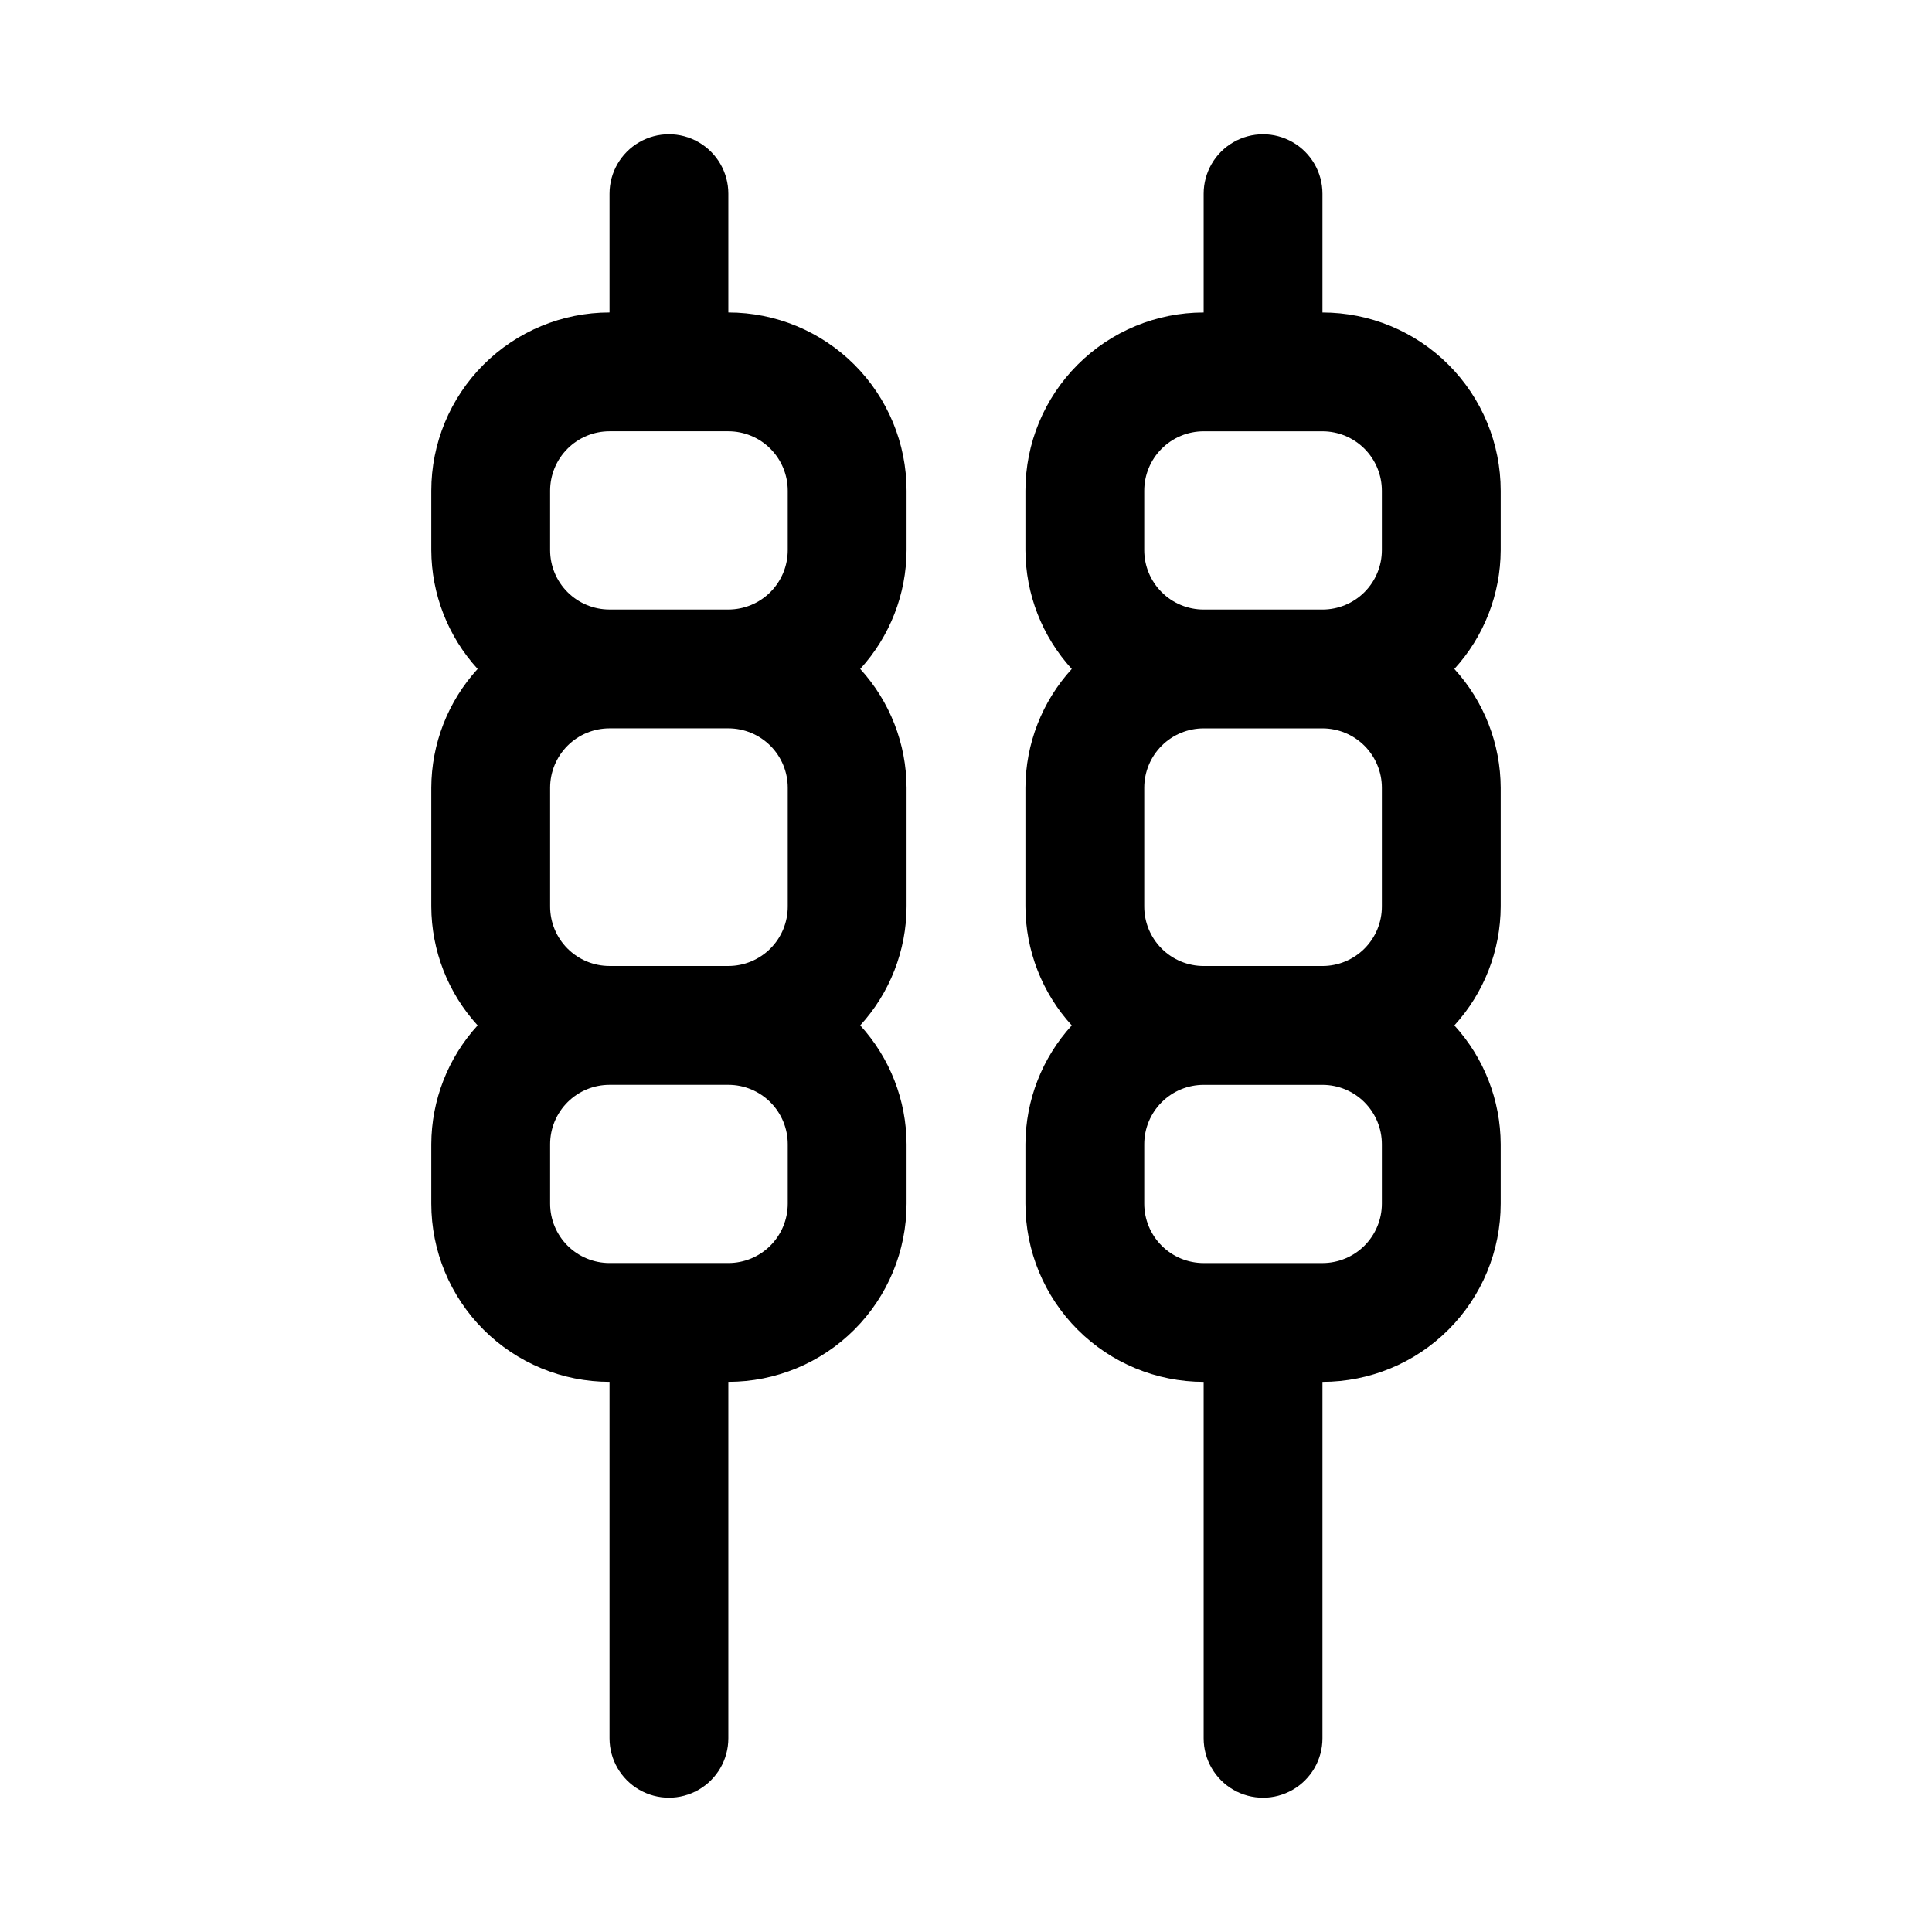 <?xml version="1.0" encoding="UTF-8"?>
<!-- Uploaded to: ICON Repo, www.iconrepo.com, Generator: ICON Repo Mixer Tools -->
<svg fill="#000000" width="800px" height="800px" version="1.1" viewBox="144 144 512 512" xmlns="http://www.w3.org/2000/svg">
 <g>
  <path d="m541.7 274.05c0-12.527-4.977-24.543-13.836-33.398-8.855-8.859-20.871-13.836-33.398-13.836v-31.488c0-5.625-3-10.82-7.871-13.633s-10.871-2.812-15.742 0-7.871 8.008-7.871 13.633v31.488c-12.527 0-24.543 4.977-33.398 13.836-8.859 8.855-13.836 20.871-13.836 33.398v15.742c0.043 11.656 4.418 22.883 12.281 31.488-7.863 8.609-12.238 19.832-12.281 31.488v31.488c0.043 11.656 4.418 22.883 12.281 31.488-7.863 8.605-12.238 19.832-12.281 31.488v15.746c0 12.523 4.977 24.539 13.836 33.395 8.855 8.859 20.871 13.836 33.398 13.836v94.465c0 5.625 3 10.82 7.871 13.633s10.871 2.812 15.742 0 7.871-8.008 7.871-13.633v-94.465c12.527 0 24.543-4.977 33.398-13.836 8.859-8.855 13.836-20.871 13.836-33.395v-15.746c-0.043-11.656-4.418-22.883-12.281-31.488 7.863-8.605 12.238-19.832 12.281-31.488v-31.488c-0.043-11.656-4.418-22.879-12.281-31.488 7.863-8.605 12.238-19.832 12.281-31.488zm-94.465 0c0-4.176 1.66-8.18 4.613-11.133 2.949-2.953 6.957-4.613 11.133-4.613h31.488-0.004c4.176 0 8.184 1.66 11.133 4.613 2.953 2.953 4.613 6.957 4.613 11.133v15.742c0 4.176-1.66 8.18-4.613 11.133-2.949 2.953-6.957 4.613-11.133 4.613h-31.484c-4.176 0-8.184-1.66-11.133-4.613-2.953-2.953-4.613-6.957-4.613-11.133zm62.977 78.719v31.488c0 4.176-1.66 8.18-4.613 11.133-2.949 2.953-6.957 4.613-11.133 4.613h-31.484c-4.176 0-8.184-1.66-11.133-4.613-2.953-2.953-4.613-6.957-4.613-11.133v-31.488c0-4.176 1.66-8.18 4.613-11.133 2.949-2.953 6.957-4.609 11.133-4.609h31.488-0.004c4.176 0 8.184 1.656 11.133 4.609 2.953 2.953 4.613 6.957 4.613 11.133zm0 110.21v0.004c0 4.172-1.66 8.18-4.613 11.133-2.949 2.949-6.957 4.609-11.133 4.609h-31.484c-4.176 0-8.184-1.66-11.133-4.609-2.953-2.953-4.613-6.961-4.613-11.133v-15.746c0-4.176 1.66-8.18 4.613-11.133 2.949-2.953 6.957-4.609 11.133-4.609h31.488-0.004c4.176 0 8.184 1.656 11.133 4.609 2.953 2.953 4.613 6.957 4.613 11.133z"/>
  <path d="m337.02 226.81v-31.488c0-5.625-3-10.82-7.875-13.633-4.871-2.812-10.871-2.812-15.742 0s-7.871 8.008-7.871 13.633v31.488c-12.527 0-24.543 4.977-33.398 13.836-8.859 8.855-13.836 20.871-13.836 33.398v15.742c0.043 11.656 4.418 22.883 12.281 31.488-7.863 8.609-12.238 19.832-12.281 31.488v31.488c0.043 11.656 4.418 22.883 12.281 31.488-7.863 8.605-12.238 19.832-12.281 31.488v15.746c0 12.523 4.977 24.539 13.836 33.395 8.855 8.859 20.871 13.836 33.398 13.836v94.465c0 5.625 3 10.82 7.871 13.633s10.871 2.812 15.742 0c4.875-2.812 7.875-8.008 7.875-13.633v-94.465c12.527 0 24.539-4.977 33.398-13.836 8.855-8.855 13.832-20.871 13.832-33.395v-15.746c-0.039-11.656-4.418-22.883-12.281-31.488 7.863-8.605 12.242-19.832 12.281-31.488v-31.488c-0.039-11.656-4.418-22.879-12.281-31.488 7.863-8.605 12.242-19.832 12.281-31.488v-15.742c0-12.527-4.977-24.543-13.832-33.398-8.859-8.859-20.871-13.836-33.398-13.836zm-47.234 47.234c0-4.176 1.66-8.18 4.613-11.133 2.953-2.953 6.957-4.613 11.133-4.613h31.488c4.176 0 8.18 1.66 11.133 4.613 2.953 2.953 4.609 6.957 4.609 11.133v15.742c0 4.176-1.656 8.18-4.609 11.133s-6.957 4.613-11.133 4.613h-31.488c-4.176 0-8.18-1.66-11.133-4.613s-4.613-6.957-4.613-11.133zm62.977 78.719v31.488c0 4.176-1.656 8.18-4.609 11.133s-6.957 4.613-11.133 4.613h-31.488c-4.176 0-8.18-1.66-11.133-4.613s-4.613-6.957-4.613-11.133v-31.488c0-4.176 1.66-8.18 4.613-11.133 2.953-2.953 6.957-4.609 11.133-4.609h31.488c4.176 0 8.18 1.656 11.133 4.609 2.953 2.953 4.609 6.957 4.609 11.133zm0 110.21v0.004c0 4.172-1.656 8.18-4.609 11.133-2.953 2.949-6.957 4.609-11.133 4.609h-31.488c-4.176 0-8.18-1.66-11.133-4.609-2.953-2.953-4.613-6.961-4.613-11.133v-15.746c0-4.176 1.66-8.18 4.613-11.133s6.957-4.609 11.133-4.609h31.488c4.176 0 8.18 1.656 11.133 4.609s4.609 6.957 4.609 11.133z"/>
 </g>
</svg>